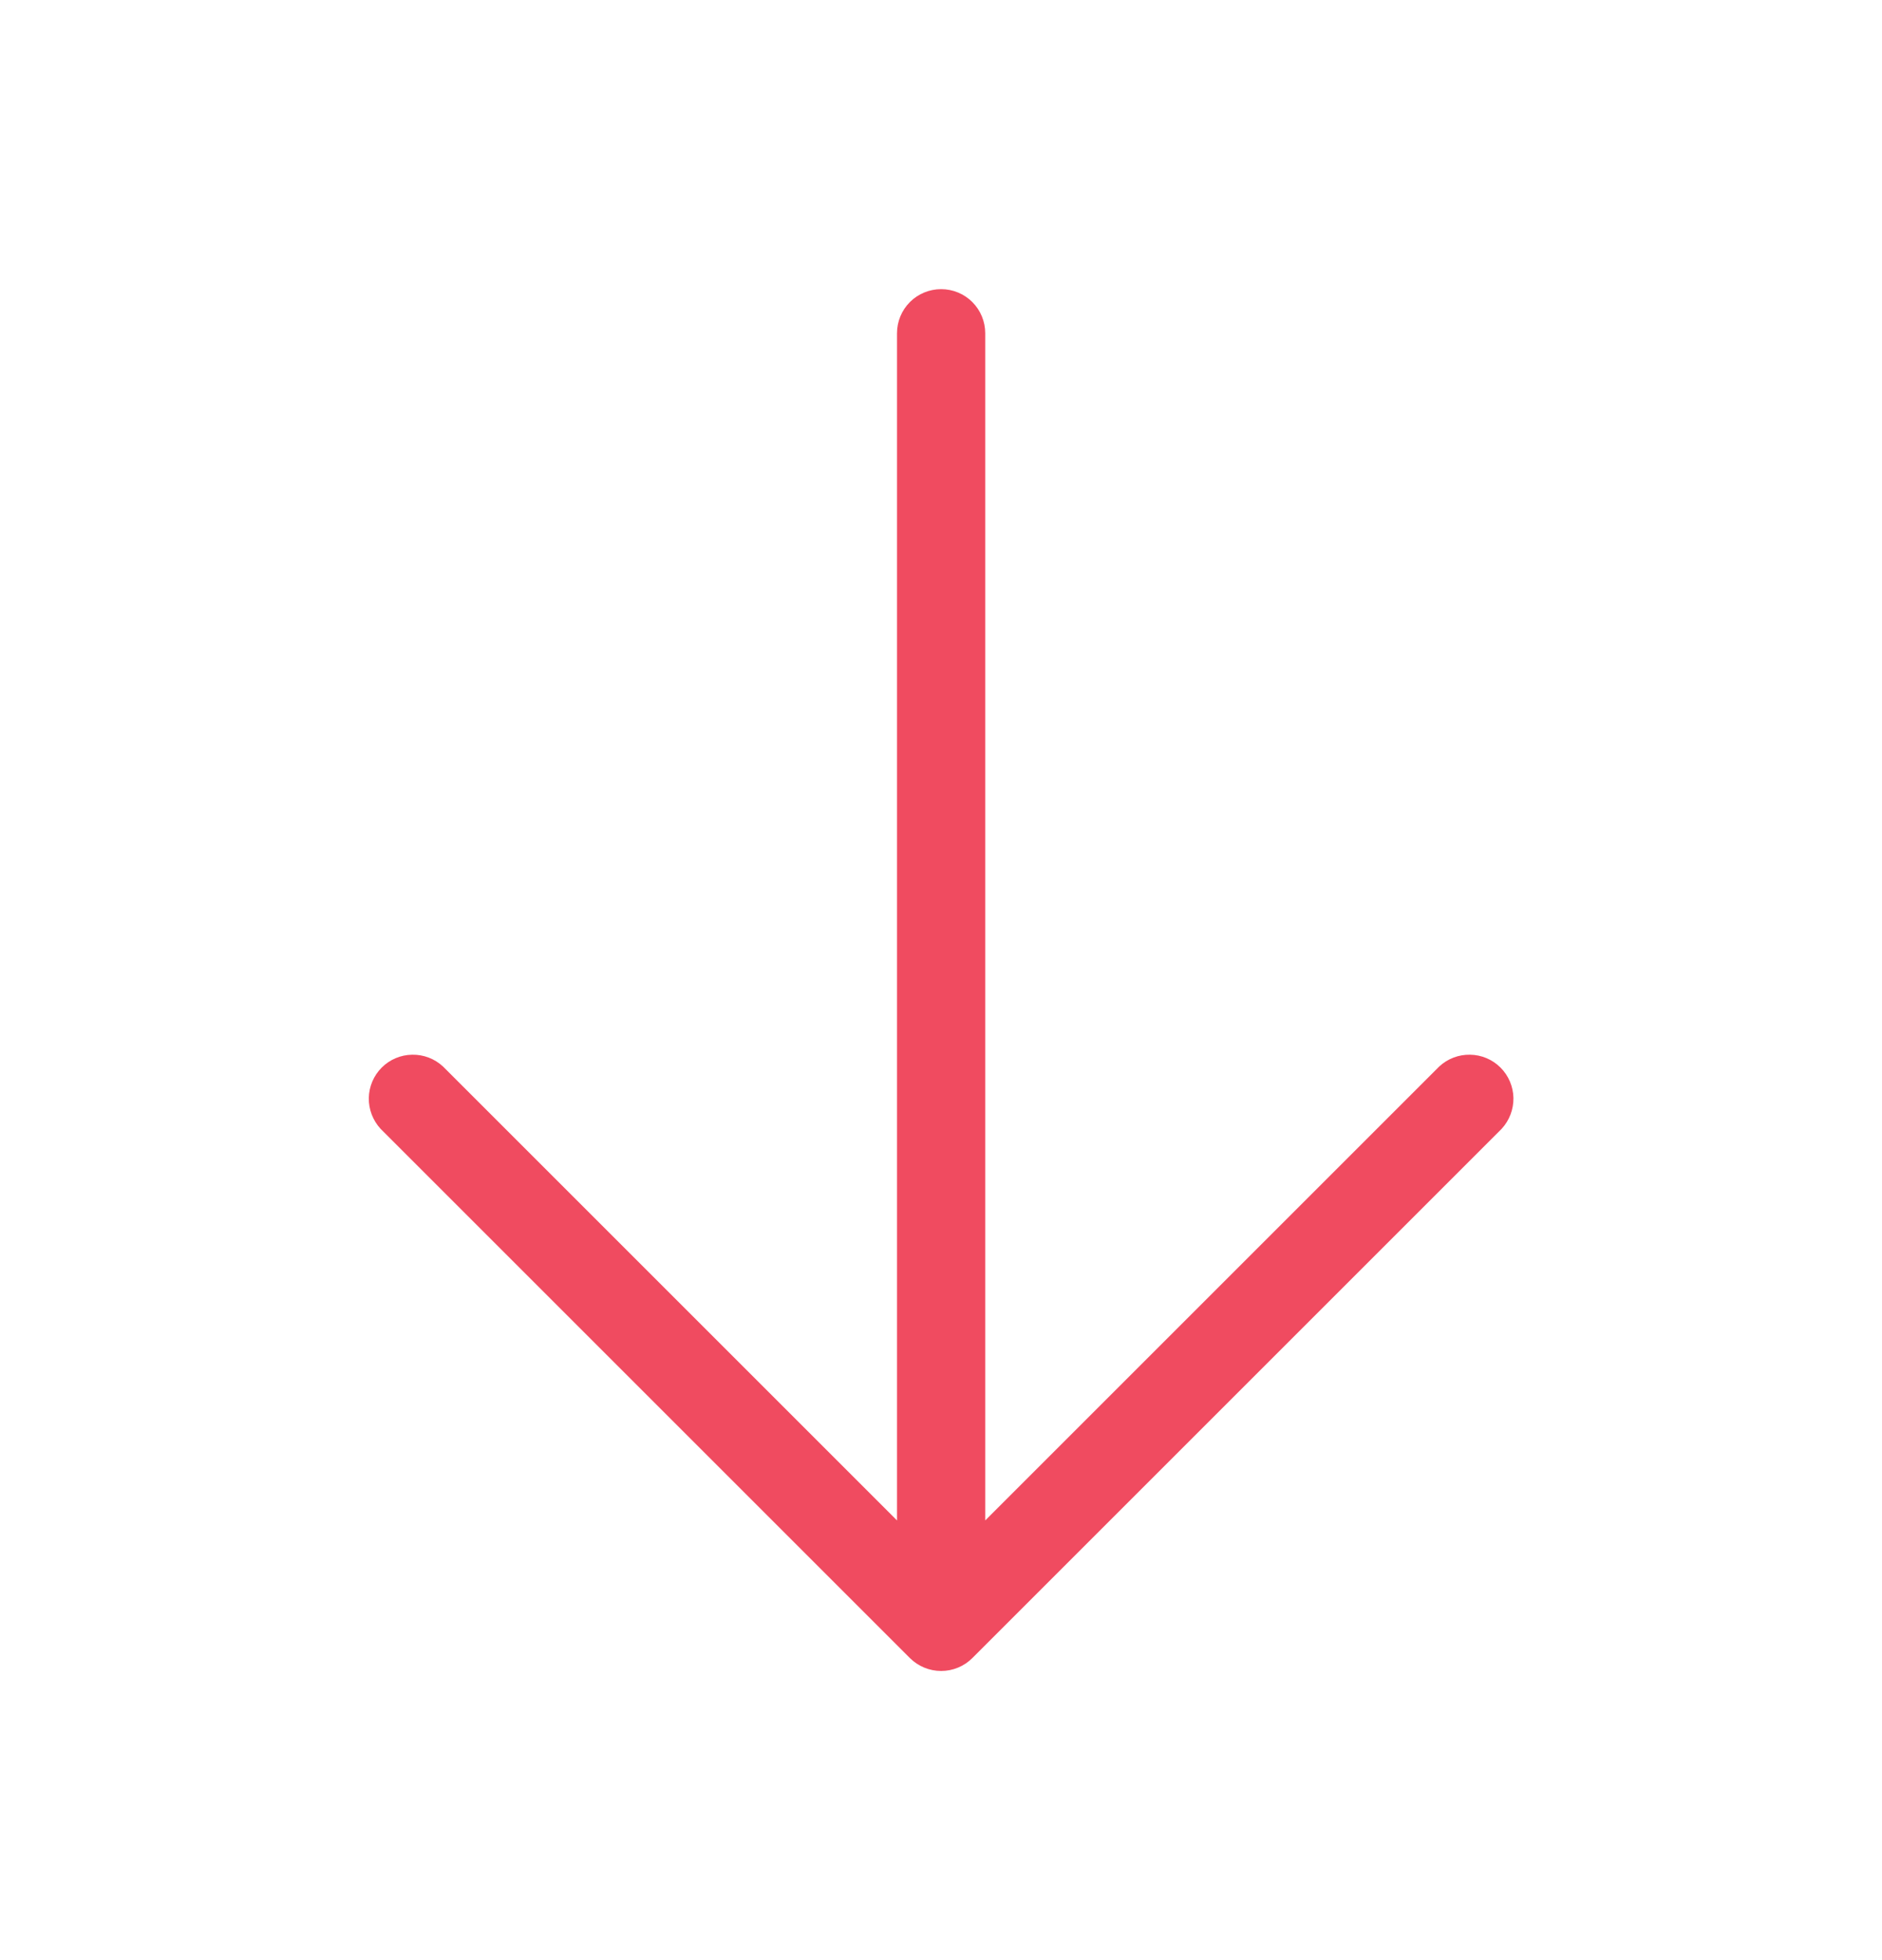 <svg width="24" height="25" viewBox="0 0 24 25" fill="none" xmlns="http://www.w3.org/2000/svg">
<path d="M19.149 14.398L12.399 21.148C12.294 21.253 12.151 21.312 12.002 21.312C11.852 21.312 11.71 21.253 11.604 21.148L4.854 14.398C4.755 14.291 4.701 14.15 4.703 14.004C4.706 13.858 4.765 13.719 4.868 13.616C4.971 13.513 5.11 13.454 5.256 13.452C5.401 13.449 5.542 13.503 5.649 13.602L11.439 19.392V4.25C11.439 4.101 11.498 3.958 11.604 3.852C11.709 3.747 11.852 3.688 12.002 3.688C12.151 3.688 12.294 3.747 12.399 3.852C12.505 3.958 12.564 4.101 12.564 4.25V19.392L18.354 13.602C18.461 13.503 18.602 13.449 18.747 13.452C18.893 13.454 19.032 13.513 19.135 13.616C19.238 13.719 19.297 13.858 19.3 14.004C19.302 14.15 19.248 14.291 19.149 14.398Z" fill="#F04B60"/>
</svg>
